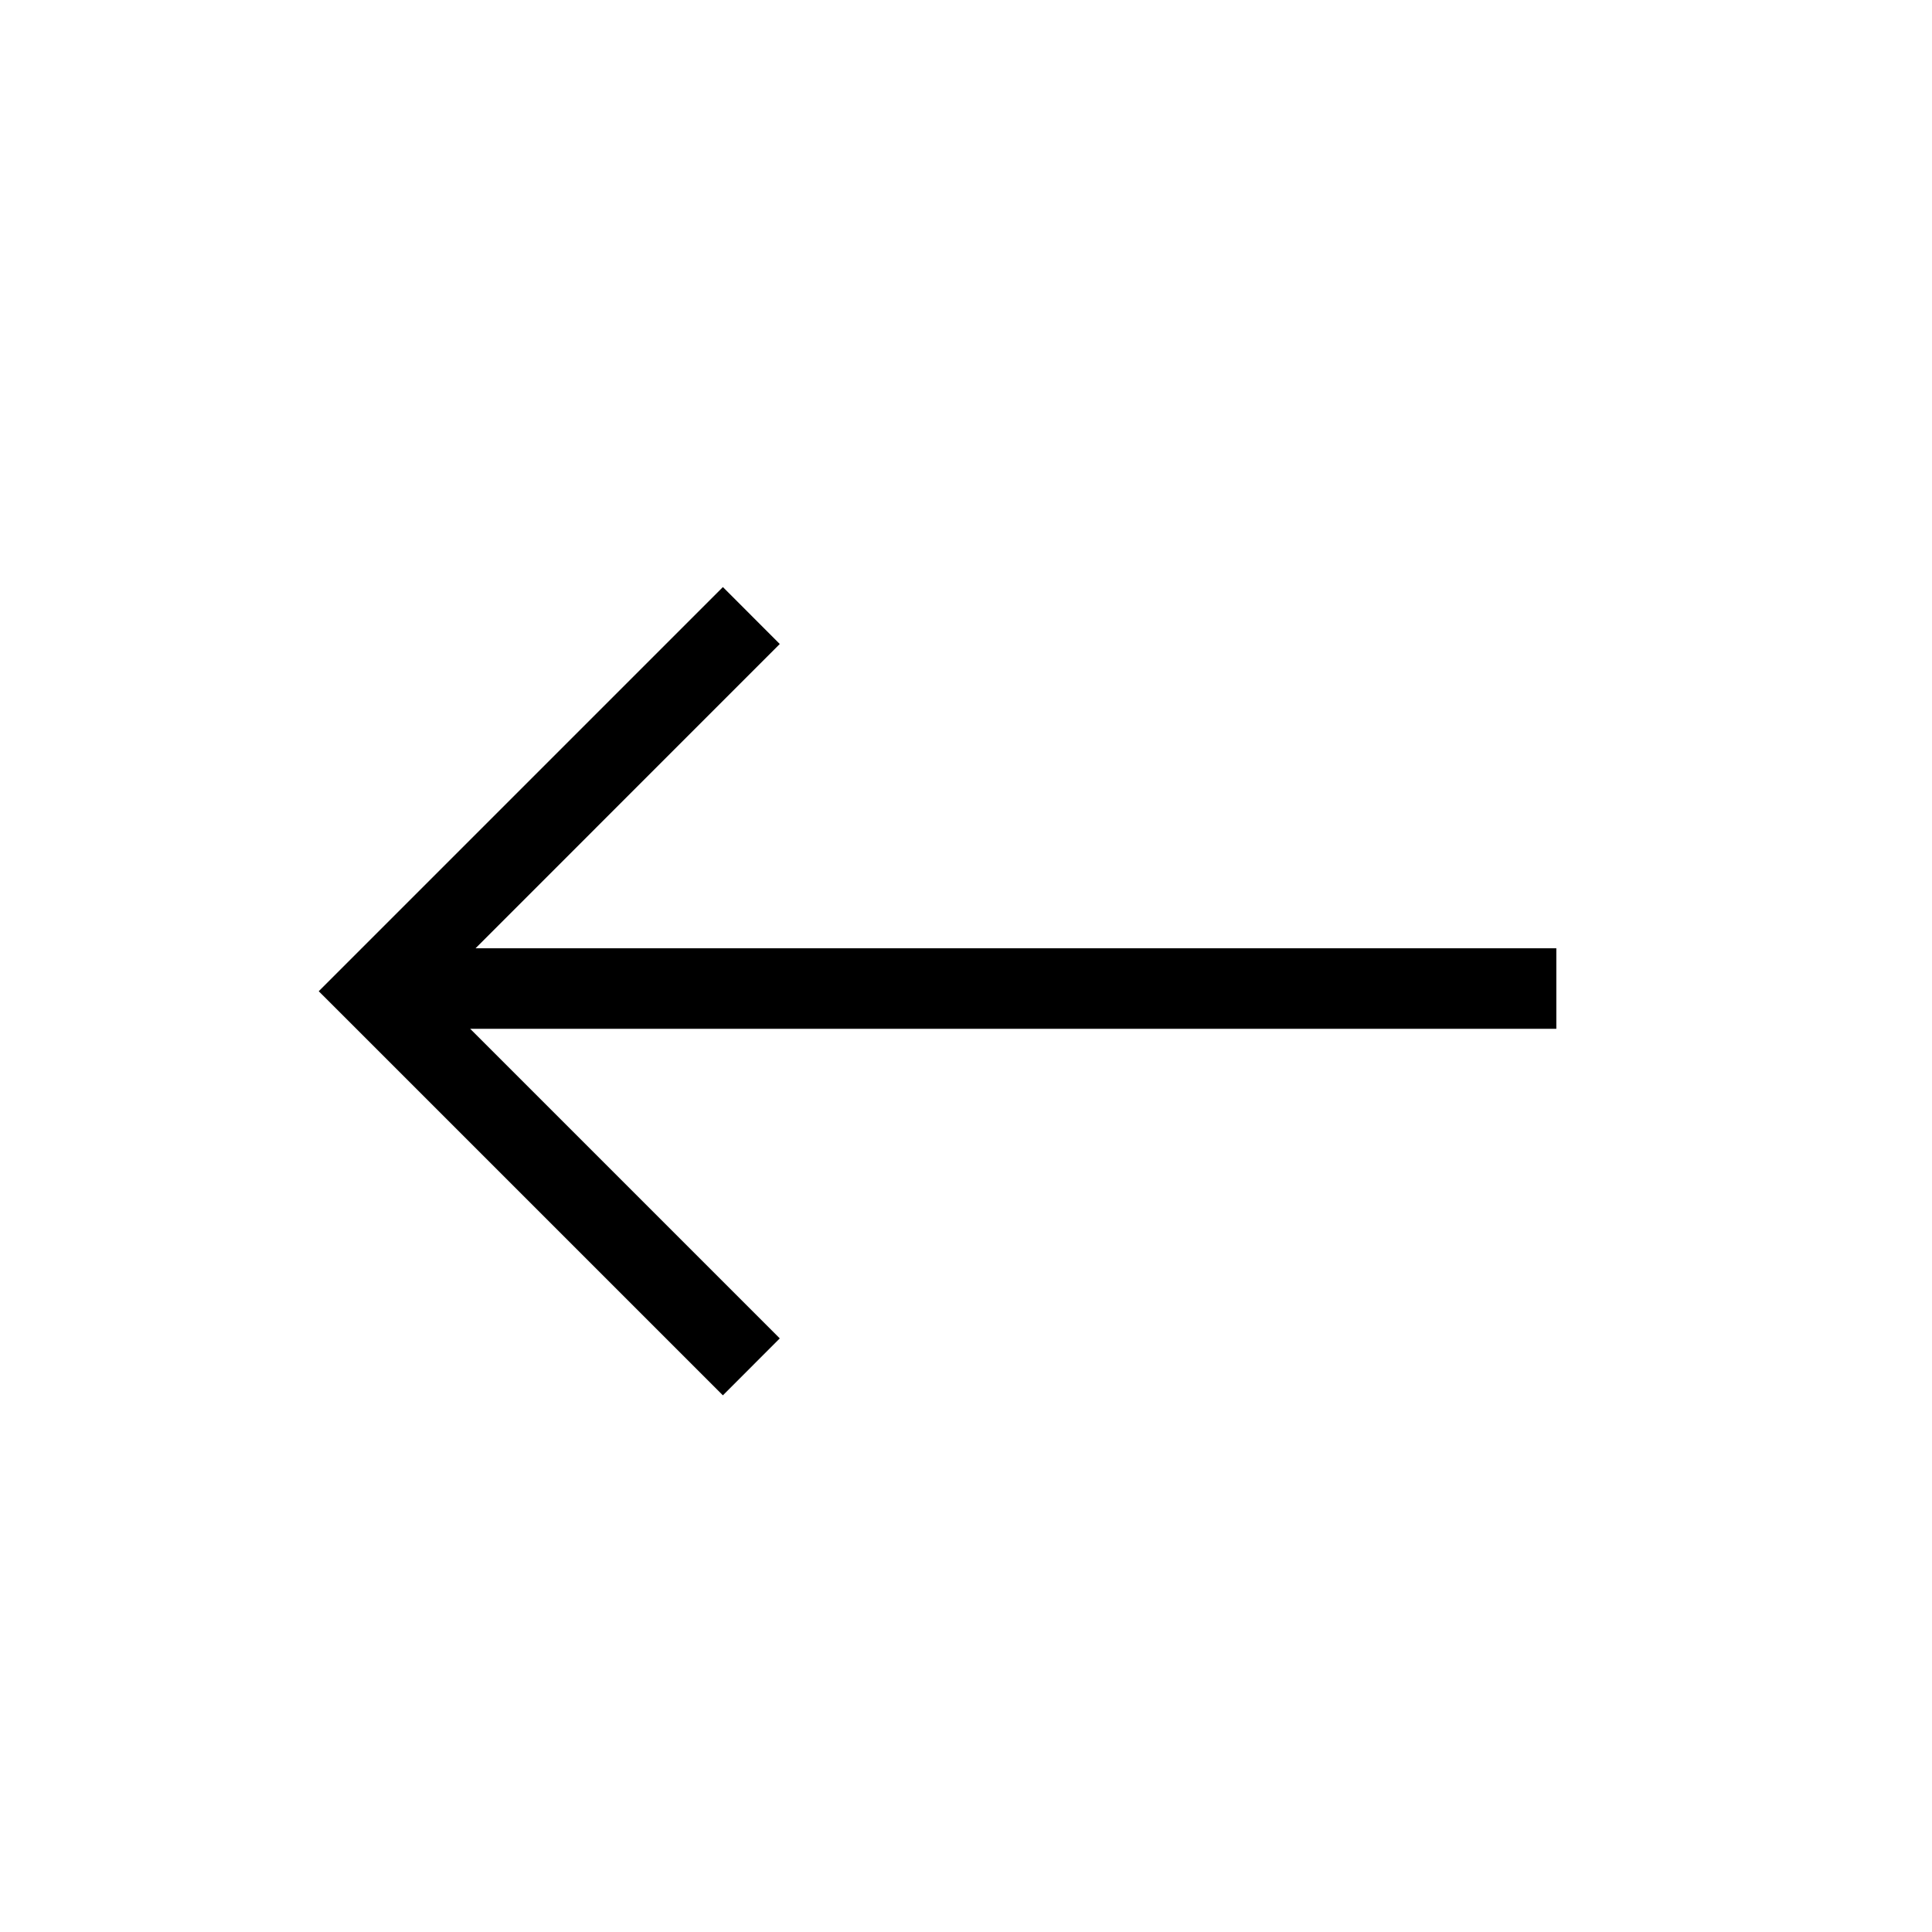 <?xml version="1.0" encoding="UTF-8"?> <svg xmlns="http://www.w3.org/2000/svg" width="36" height="36" viewBox="0 0 36 36" fill="none"> <path fill-rule="evenodd" clip-rule="evenodd" d="M8.761 19.17H29V17.67L8.861 17.67L14.53 12L13.47 10.939L6.47 17.939L5.939 18.47L6.47 19L13.47 26L14.53 24.939L8.761 19.17Z" fill="black"></path> </svg> 